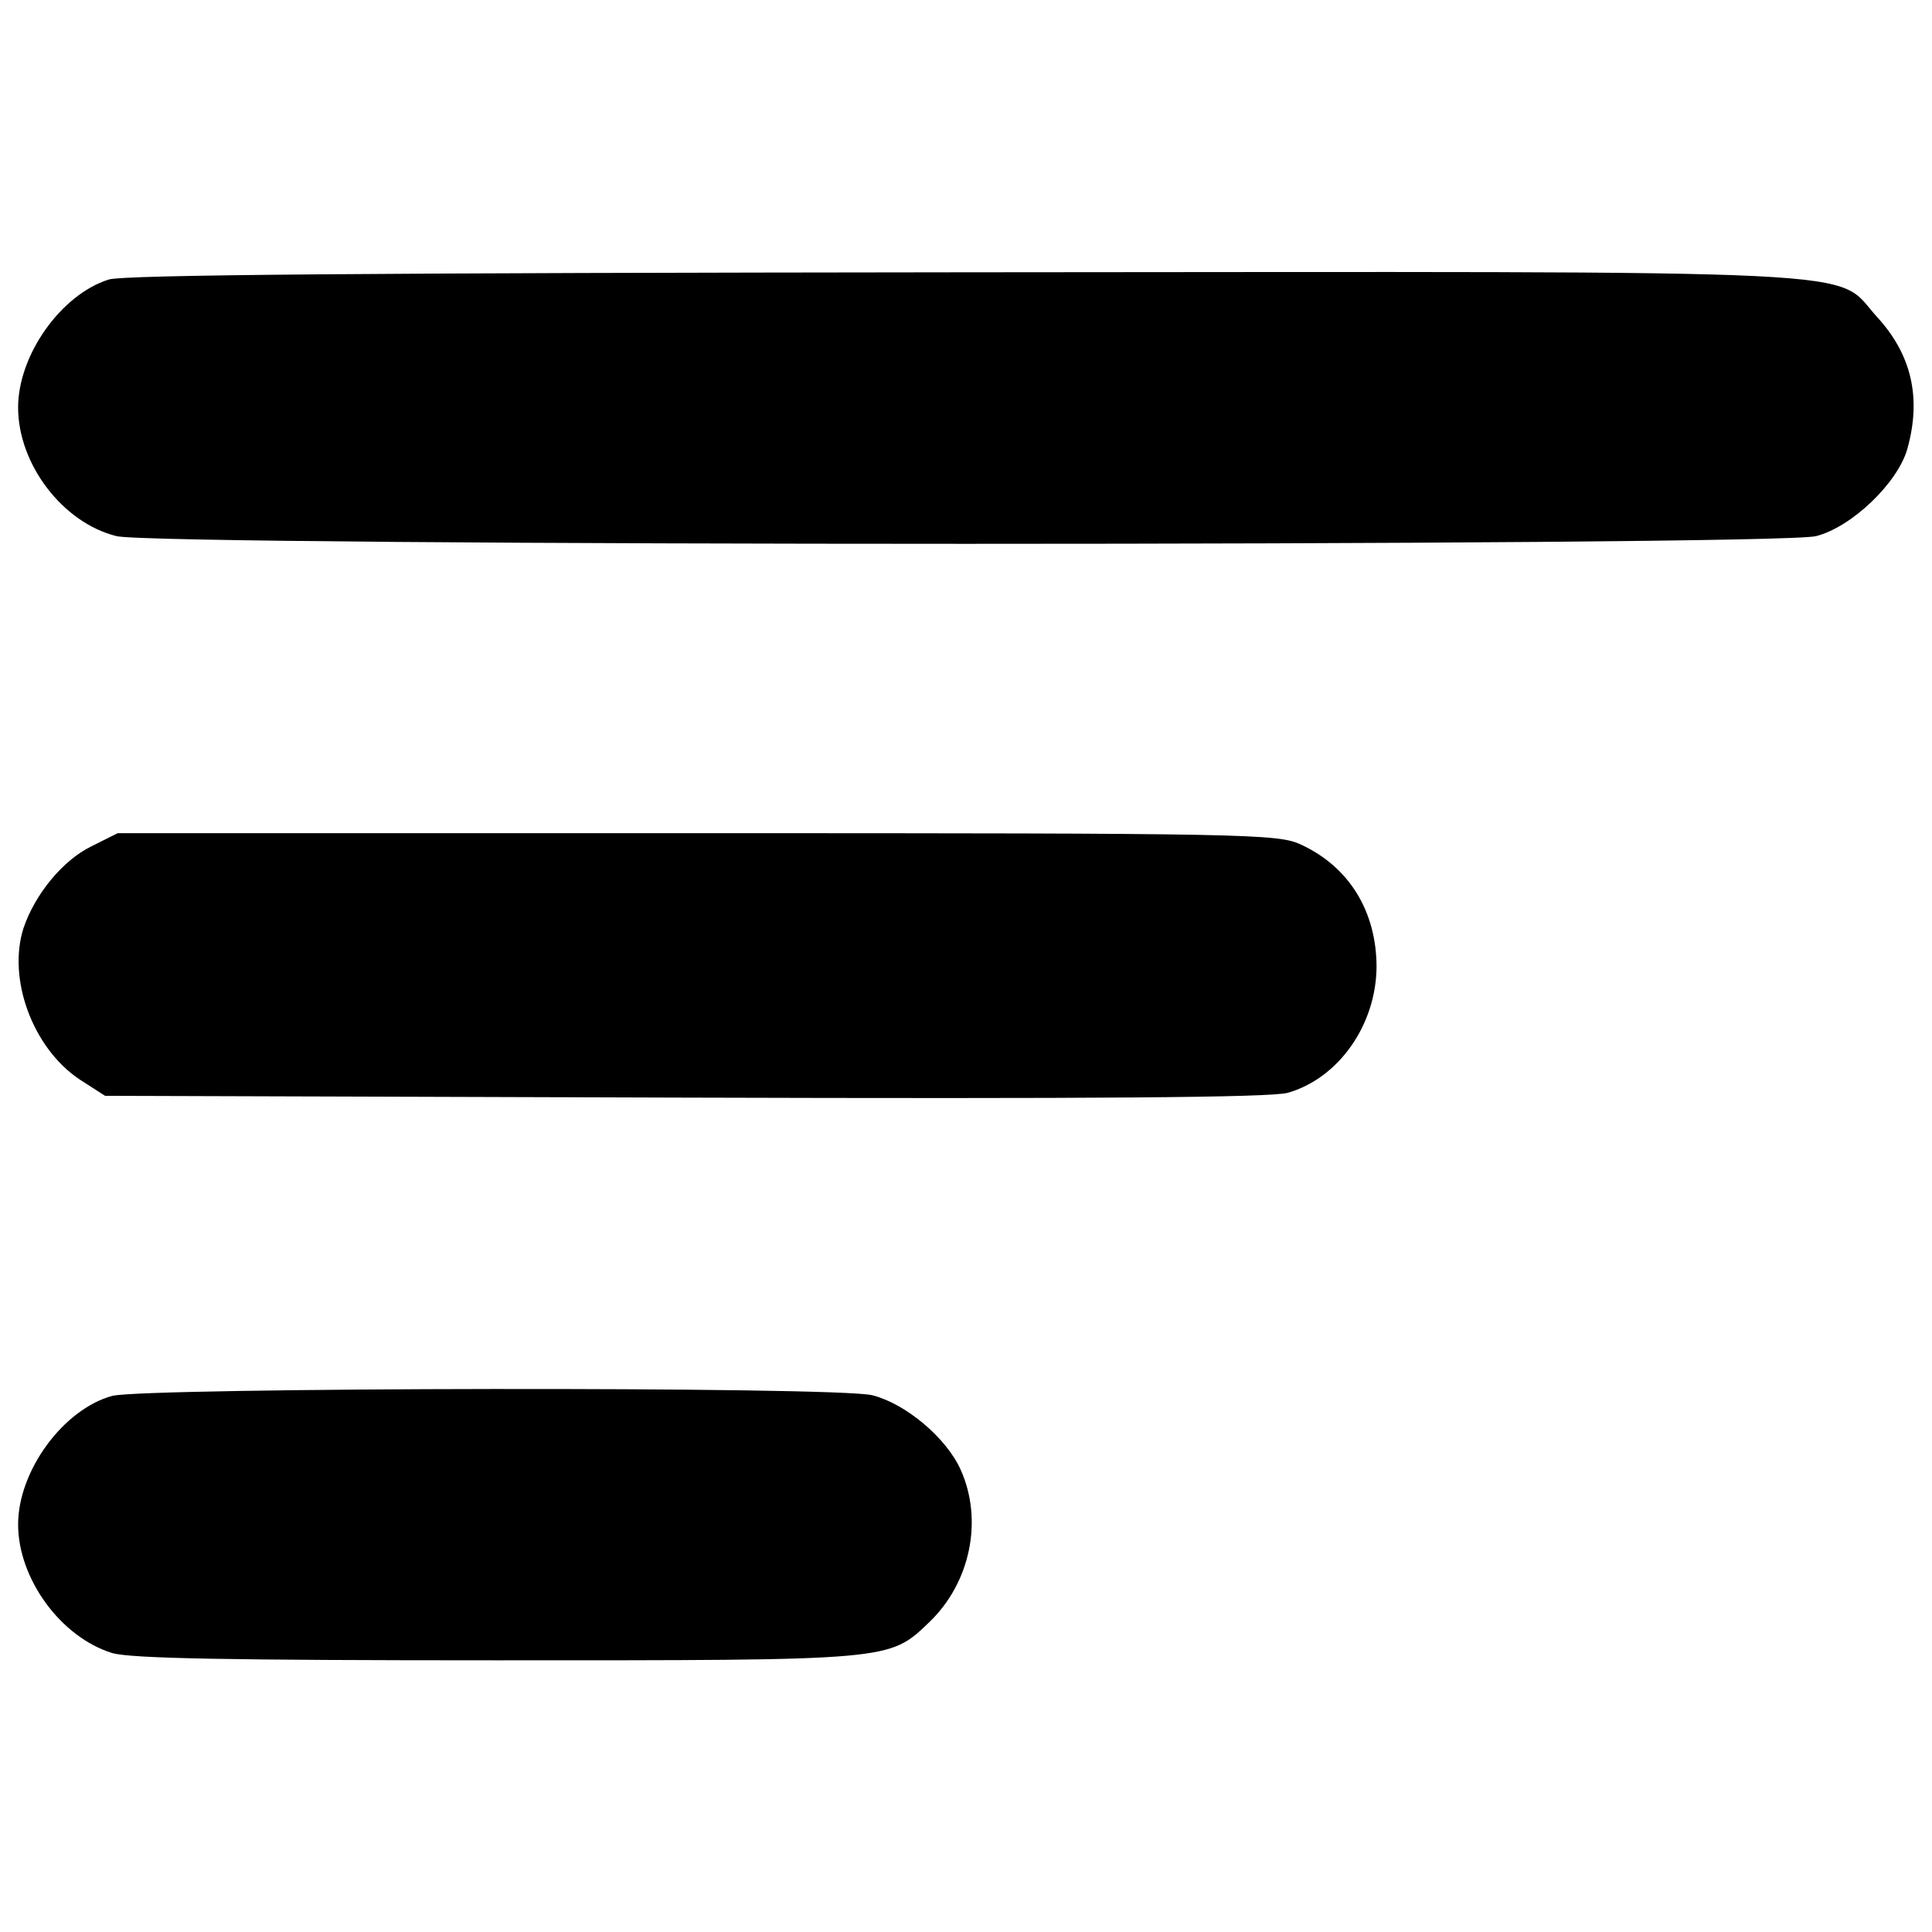<?xml version="1.0" standalone="no"?>
<!DOCTYPE svg PUBLIC "-//W3C//DTD SVG 20010904//EN"
 "http://www.w3.org/TR/2001/REC-SVG-20010904/DTD/svg10.dtd">
<svg version="1.0" xmlns="http://www.w3.org/2000/svg"
 width="320pt" height="320pt" viewBox="0 0 320 320"
 preserveAspectRatio="xMidYMid meet">
<g transform="translate(0,320) scale(0.1,-0.1)"
fill="#000000" stroke="none">
<path d="M180 2737 c-79 -25 -150 -125 -150 -212 0 -94 74 -191 163 -213 66
-17 2748 -17 2815 0 59 15 135 88 151 144 24 85 7 157 -50 219 -74 81 38 75
-1513 74 -978 -1 -1391 -4 -1416 -12z"/>
<path d="M151 1798 c-47 -23 -93 -79 -112 -135 -27 -84 15 -199 93 -251 l42
-27 960 -3 c674 -2 972 0 999 8 84 24 146 112 147 208 0 92 -45 166 -125 203
-38 18 -87 19 -1000 19 l-960 0 -44 -22z"/>
<path d="M186 888 c-81 -22 -156 -124 -156 -213 0 -90 71 -187 156 -213 31 -9
194 -12 636 -12 657 0 650 -1 717 63 68 65 90 169 52 253 -24 53 -91 109 -146
123 -58 15 -1203 13 -1259 -1z"/>
</g>
</svg>
